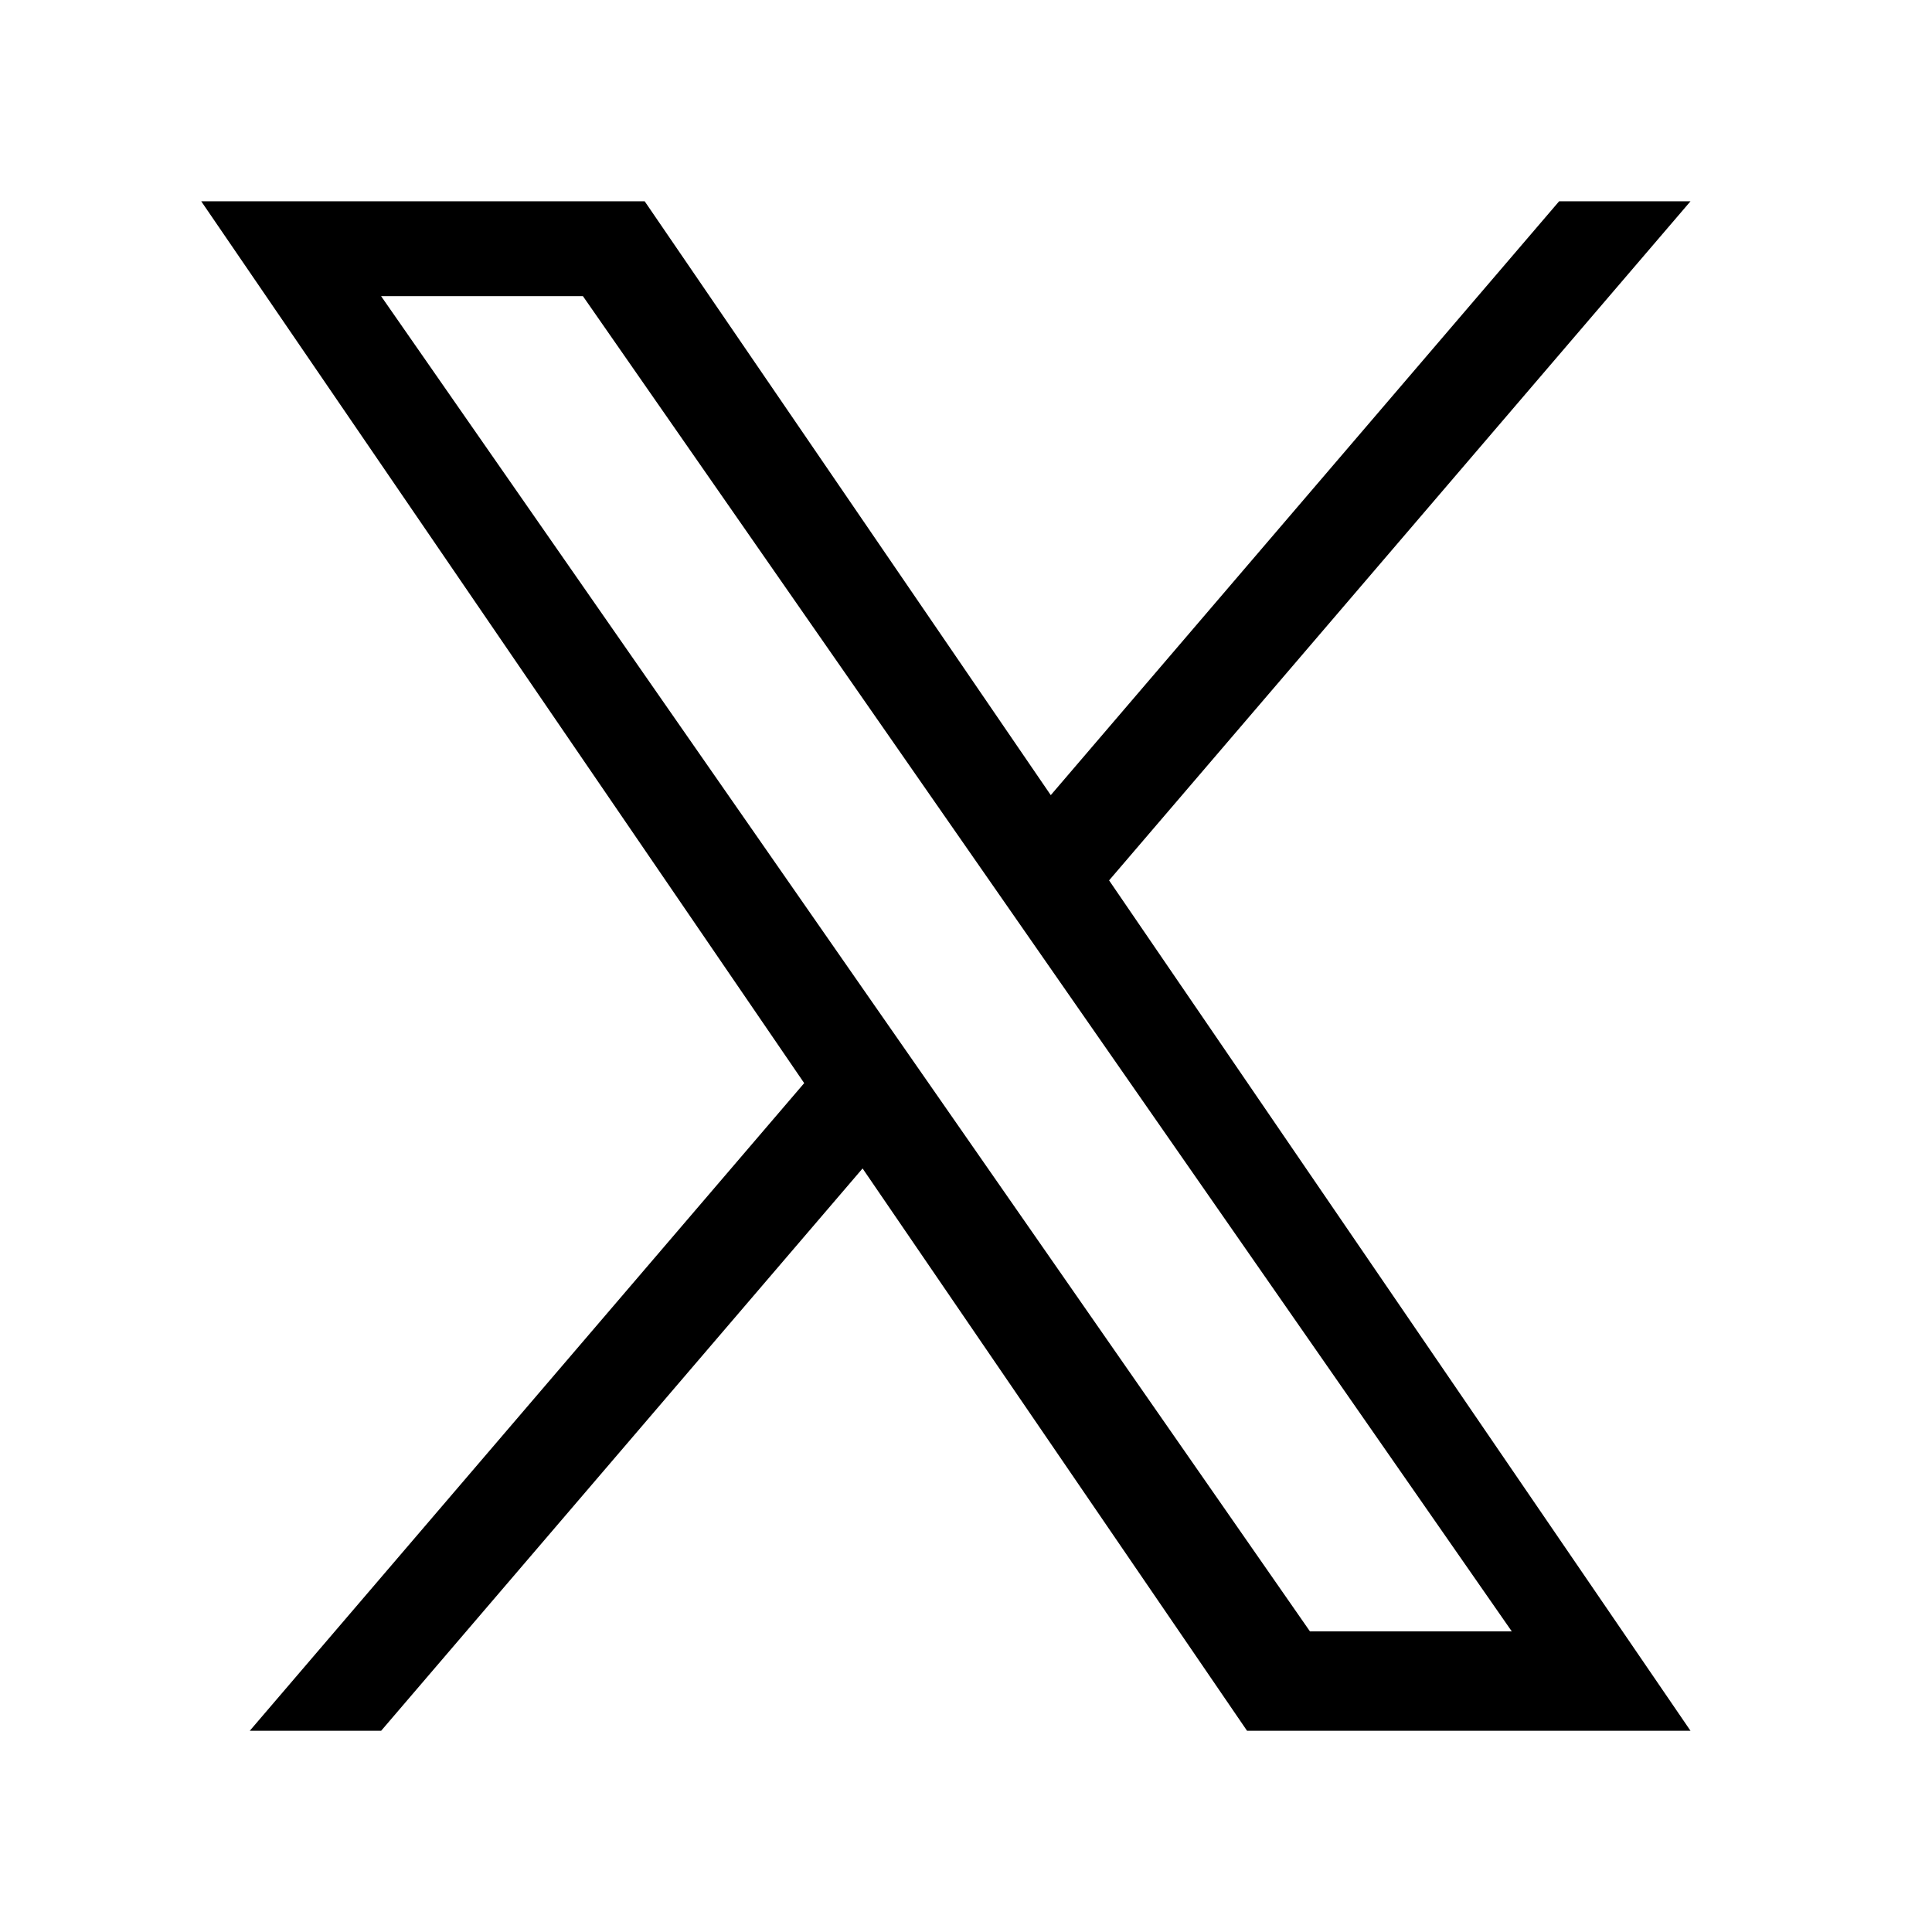 <svg width="32" height="32" viewBox="0 0 32 32" fill="none" xmlns="http://www.w3.org/2000/svg">
<path d="M13.32 17.94L4.137 28.667H6.313L14.287 19.353L20.655 28.667H28L18.37 14.582L28 3.334H25.824L17.404 13.17L10.678 3.334H3.333L13.32 17.94H13.32ZM16.3 14.458L17.276 15.861L25.04 27.021H21.697L15.432 18.014L14.456 16.612L6.312 4.905H9.655L16.3 14.458V14.458Z" fill="black"/>
</svg>
